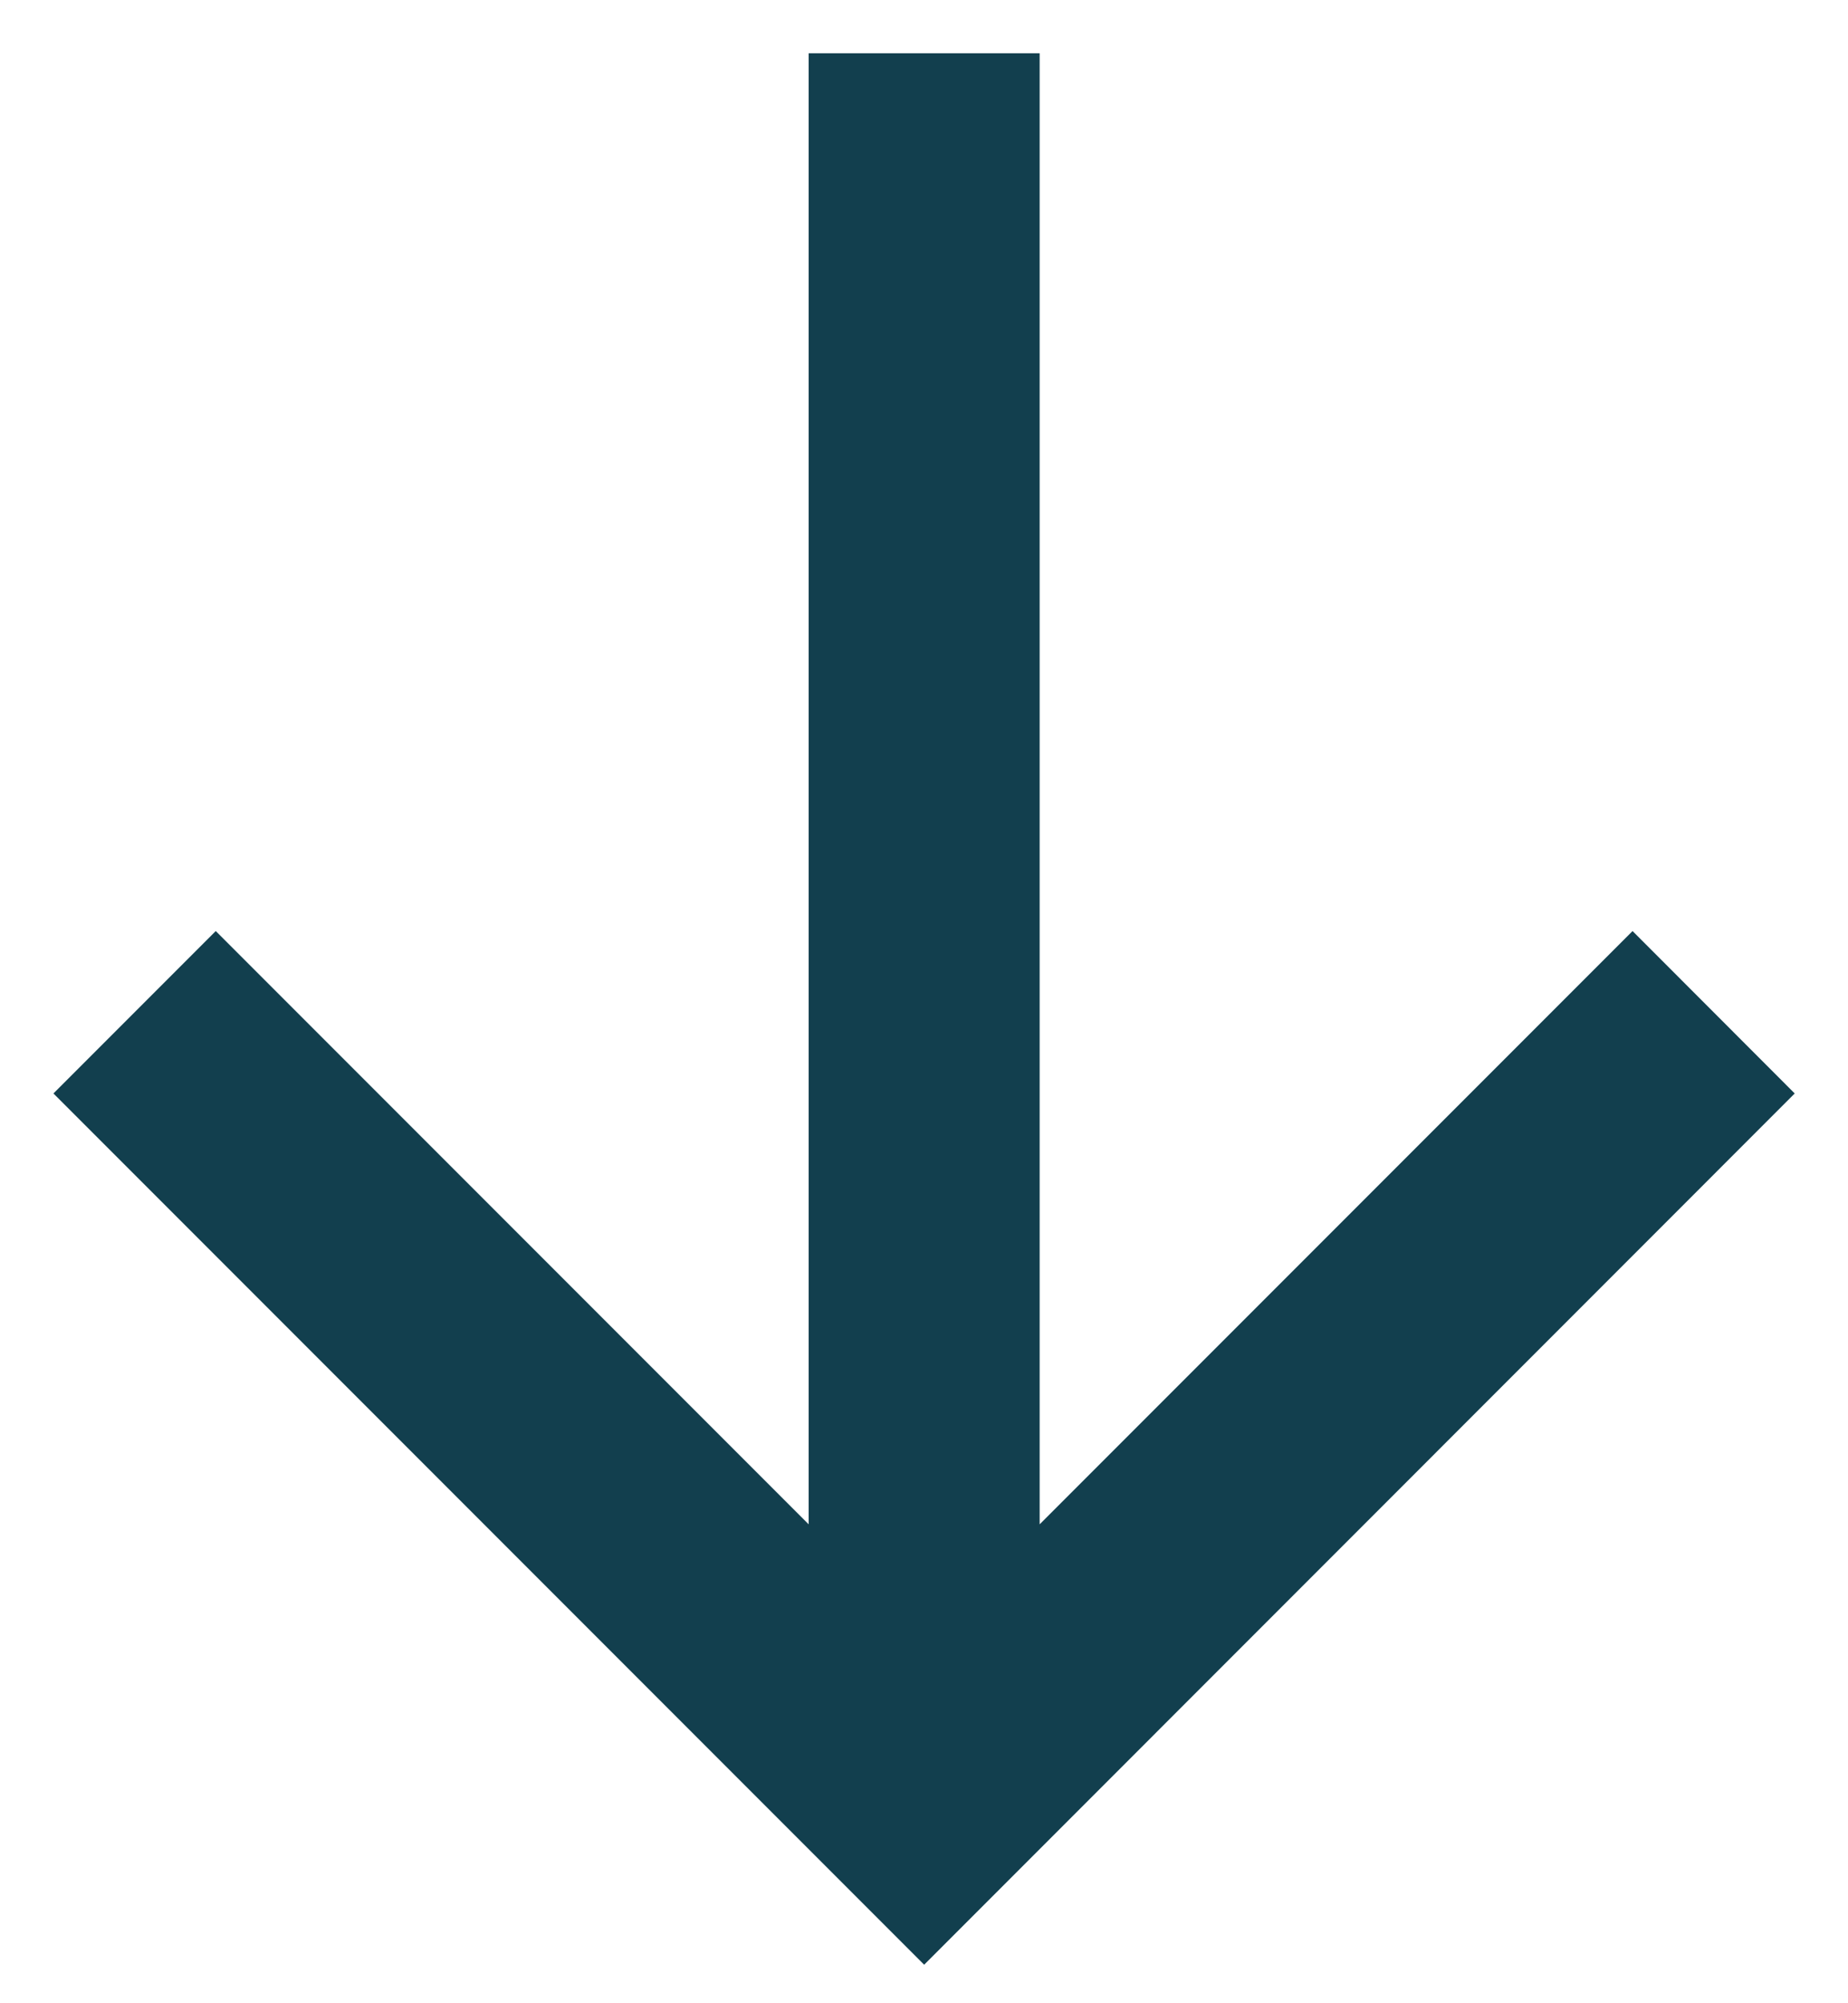 <svg width="12" height="13" viewBox="0 0 12 13" fill="none" xmlns="http://www.w3.org/2000/svg">
<path d="M6.751 0.346L6.751 9.892L10.601 6.042L11.654 7.096L6.001 12.75L0.347 7.096L1.401 6.042L5.251 9.892L5.251 0.346L6.751 0.346Z" fill="#123F4E"/>
</svg>
